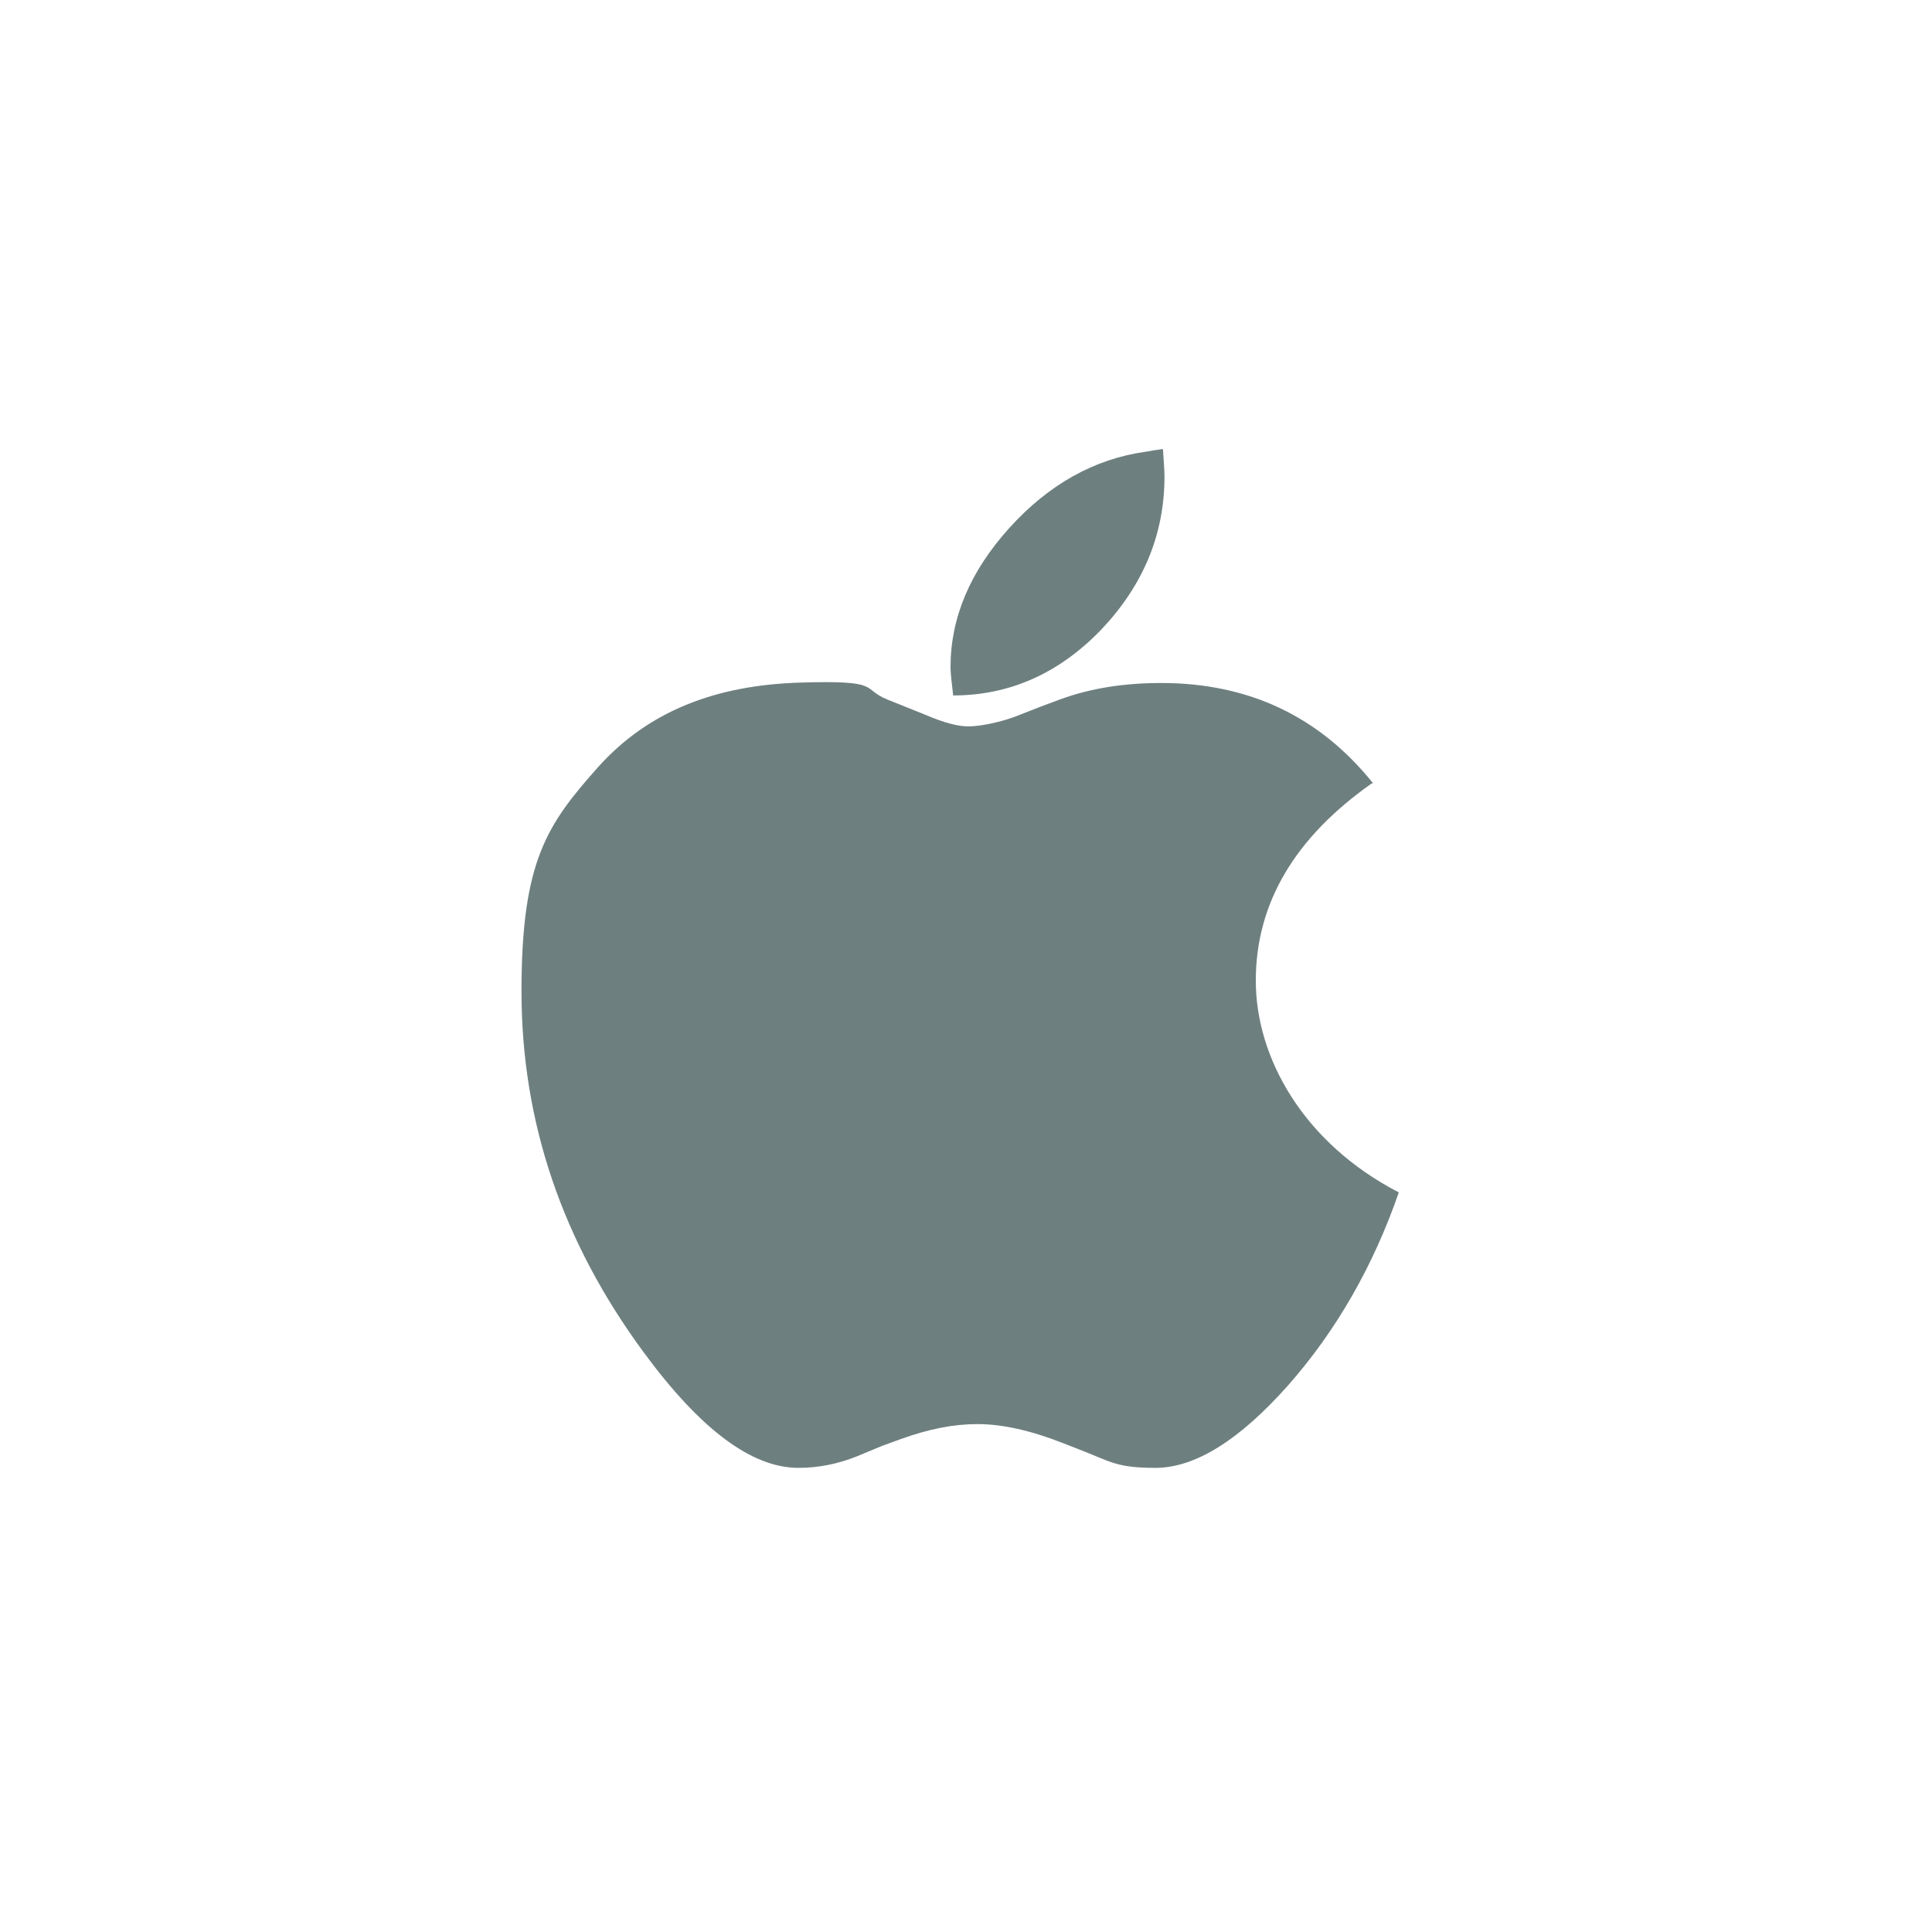 <?xml version="1.0" encoding="UTF-8"?>
<svg id="Layer_1" xmlns="http://www.w3.org/2000/svg" version="1.1" viewBox="0 0 512 512">
  <!-- Generator: Adobe Illustrator 29.2.1, SVG Export Plug-In . SVG Version: 2.1.0 Build 116)  -->
  <defs>
    <style>
      .st0 {
        fill: #6e7f7f;
      }
    </style>
  </defs>
  <path class="st0" d="M363.4,207.7c-20.4,14.4-30.6,31.8-30.6,52.2s12.6,43,37.9,56.1c-6.8,19.6-16.6,36.7-29.4,51.2-12.9,14.5-24.6,21.8-35.1,21.8s-11.9-1.7-20.5-5l-4.1-1.6c-8.4-3.3-16-5-22.5-5s-12.9,1.3-20.2,3.9l-5.2,1.9-6.5,2.7c-5.2,2.1-10.4,3.1-15.6,3.1-12.4,0-26-10.2-41-30.6-21.6-29.3-32.4-61.1-32.4-95.7s6.8-44.2,20.2-59.3c13.4-15,31.3-21.8,53.5-22.5s16.1,1.6,23.3,4.5,5,2,5,2l5.2,2.1c4.7,2,8.4,3,11.2,3s7.8-.9,12.2-2.5l6.9-2.7,5.1-1.9c8.1-3,17.1-4.4,26.9-4.4,23.3,0,42,8.9,56.2,26.6h-.4ZM308.2,119.1c.2,3.1.4,5.5.4,7.2,0,15.4-5.7,28.9-16.8,40.6-11.2,11.6-24.3,17.4-39.2,17.4-.4-3.4-.7-6-.7-7.5,0-13.1,5.2-25.4,15.6-36.9,10.4-11.5,22.5-18.3,36.2-20.2,1-.2,2.4-.4,4.4-.7h0Z"/>
</svg>